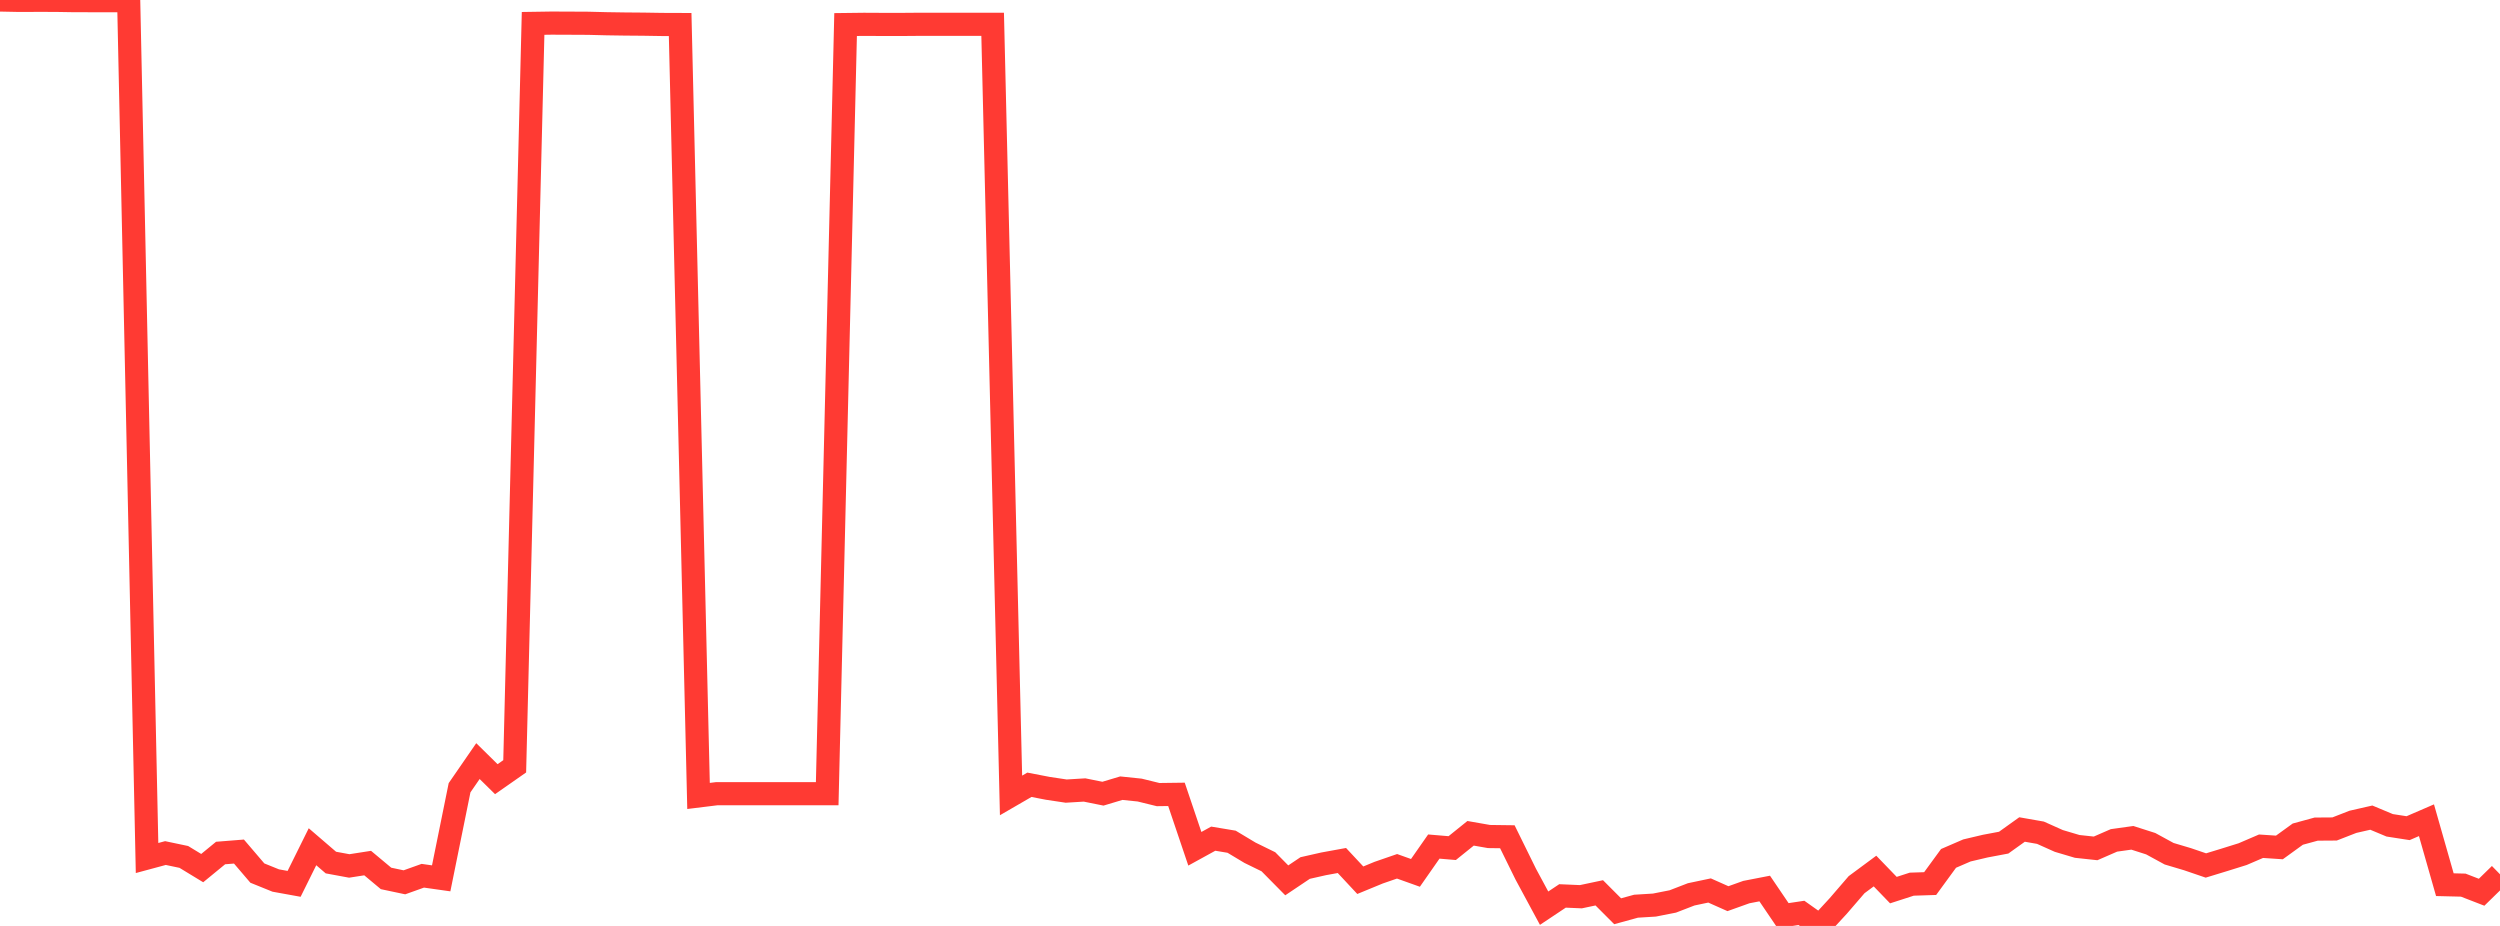 <?xml version="1.0" standalone="no"?>
<!DOCTYPE svg PUBLIC "-//W3C//DTD SVG 1.1//EN" "http://www.w3.org/Graphics/SVG/1.1/DTD/svg11.dtd">

<svg width="135" height="50" viewBox="0 0 135 50" preserveAspectRatio="none" 
  xmlns="http://www.w3.org/2000/svg"
  xmlns:xlink="http://www.w3.org/1999/xlink">


<polyline points="0.0, 0.0 0.993, 0.02 1.985, 0.017 2.978, 0.018 3.971, 0.034 4.963, 0.036 5.956, 0.038 6.949, 0.038 7.941, 46.333 8.934, 46.065 9.926, 46.274 10.919, 46.878 11.912, 46.063 12.904, 45.984 13.897, 47.146 14.89, 47.548 15.882, 47.728 16.875, 45.724 17.868, 46.578 18.86, 46.761 19.853, 46.606 20.846, 47.435 21.838, 47.645 22.831, 47.29 23.824, 47.431 24.816, 42.539 25.809, 41.099 26.801, 42.075 27.794, 41.381 28.787, 1.263 29.779, 1.248 30.772, 1.252 31.765, 1.257 32.757, 1.282 33.75, 1.297 34.743, 1.305 35.735, 1.321 36.728, 1.325 37.721, 42.981 38.713, 42.859 39.706, 42.859 40.699, 42.859 41.691, 42.859 42.684, 42.859 43.676, 42.859 44.669, 42.859 45.662, 1.326 46.654, 1.314 47.647, 1.319 48.64, 1.32 49.632, 1.312 50.625, 1.312 51.618, 1.312 52.61, 1.312 53.603, 1.312 54.596, 42.953 55.588, 42.378 56.581, 42.57 57.574, 42.719 58.566, 42.659 59.559, 42.859 60.551, 42.561 61.544, 42.664 62.537, 42.908 63.529, 42.895 64.522, 45.834 65.515, 45.288 66.507, 45.453 67.5, 46.049 68.493, 46.535 69.485, 47.539 70.478, 46.873 71.471, 46.648 72.463, 46.467 73.456, 47.532 74.449, 47.123 75.441, 46.78 76.434, 47.135 77.426, 45.714 78.419, 45.798 79.412, 44.998 80.404, 45.172 81.397, 45.185 82.39, 47.203 83.382, 49.042 84.375, 48.38 85.368, 48.423 86.36, 48.213 87.353, 49.208 88.346, 48.935 89.338, 48.874 90.331, 48.678 91.324, 48.295 92.316, 48.086 93.309, 48.528 94.301, 48.173 95.294, 47.98 96.287, 49.445 97.279, 49.296 98.272, 50.0 99.265, 48.923 100.257, 47.772 101.25, 47.037 102.243, 48.066 103.235, 47.745 104.228, 47.713 105.221, 46.353 106.213, 45.924 107.206, 45.69 108.199, 45.503 109.191, 44.793 110.184, 44.967 111.176, 45.411 112.169, 45.706 113.162, 45.813 114.154, 45.381 115.147, 45.242 116.14, 45.56 117.132, 46.101 118.125, 46.397 119.118, 46.736 120.11, 46.433 121.103, 46.123 122.096, 45.696 123.088, 45.762 124.081, 45.043 125.074, 44.772 126.066, 44.765 127.059, 44.378 128.051, 44.152 129.044, 44.567 130.037, 44.721 131.029, 44.292 132.022, 47.773 133.015, 47.797 134.007, 48.181 135.0, 47.211" fill="none" stroke="#ff3a33" stroke-width="1.25"/>

</svg>